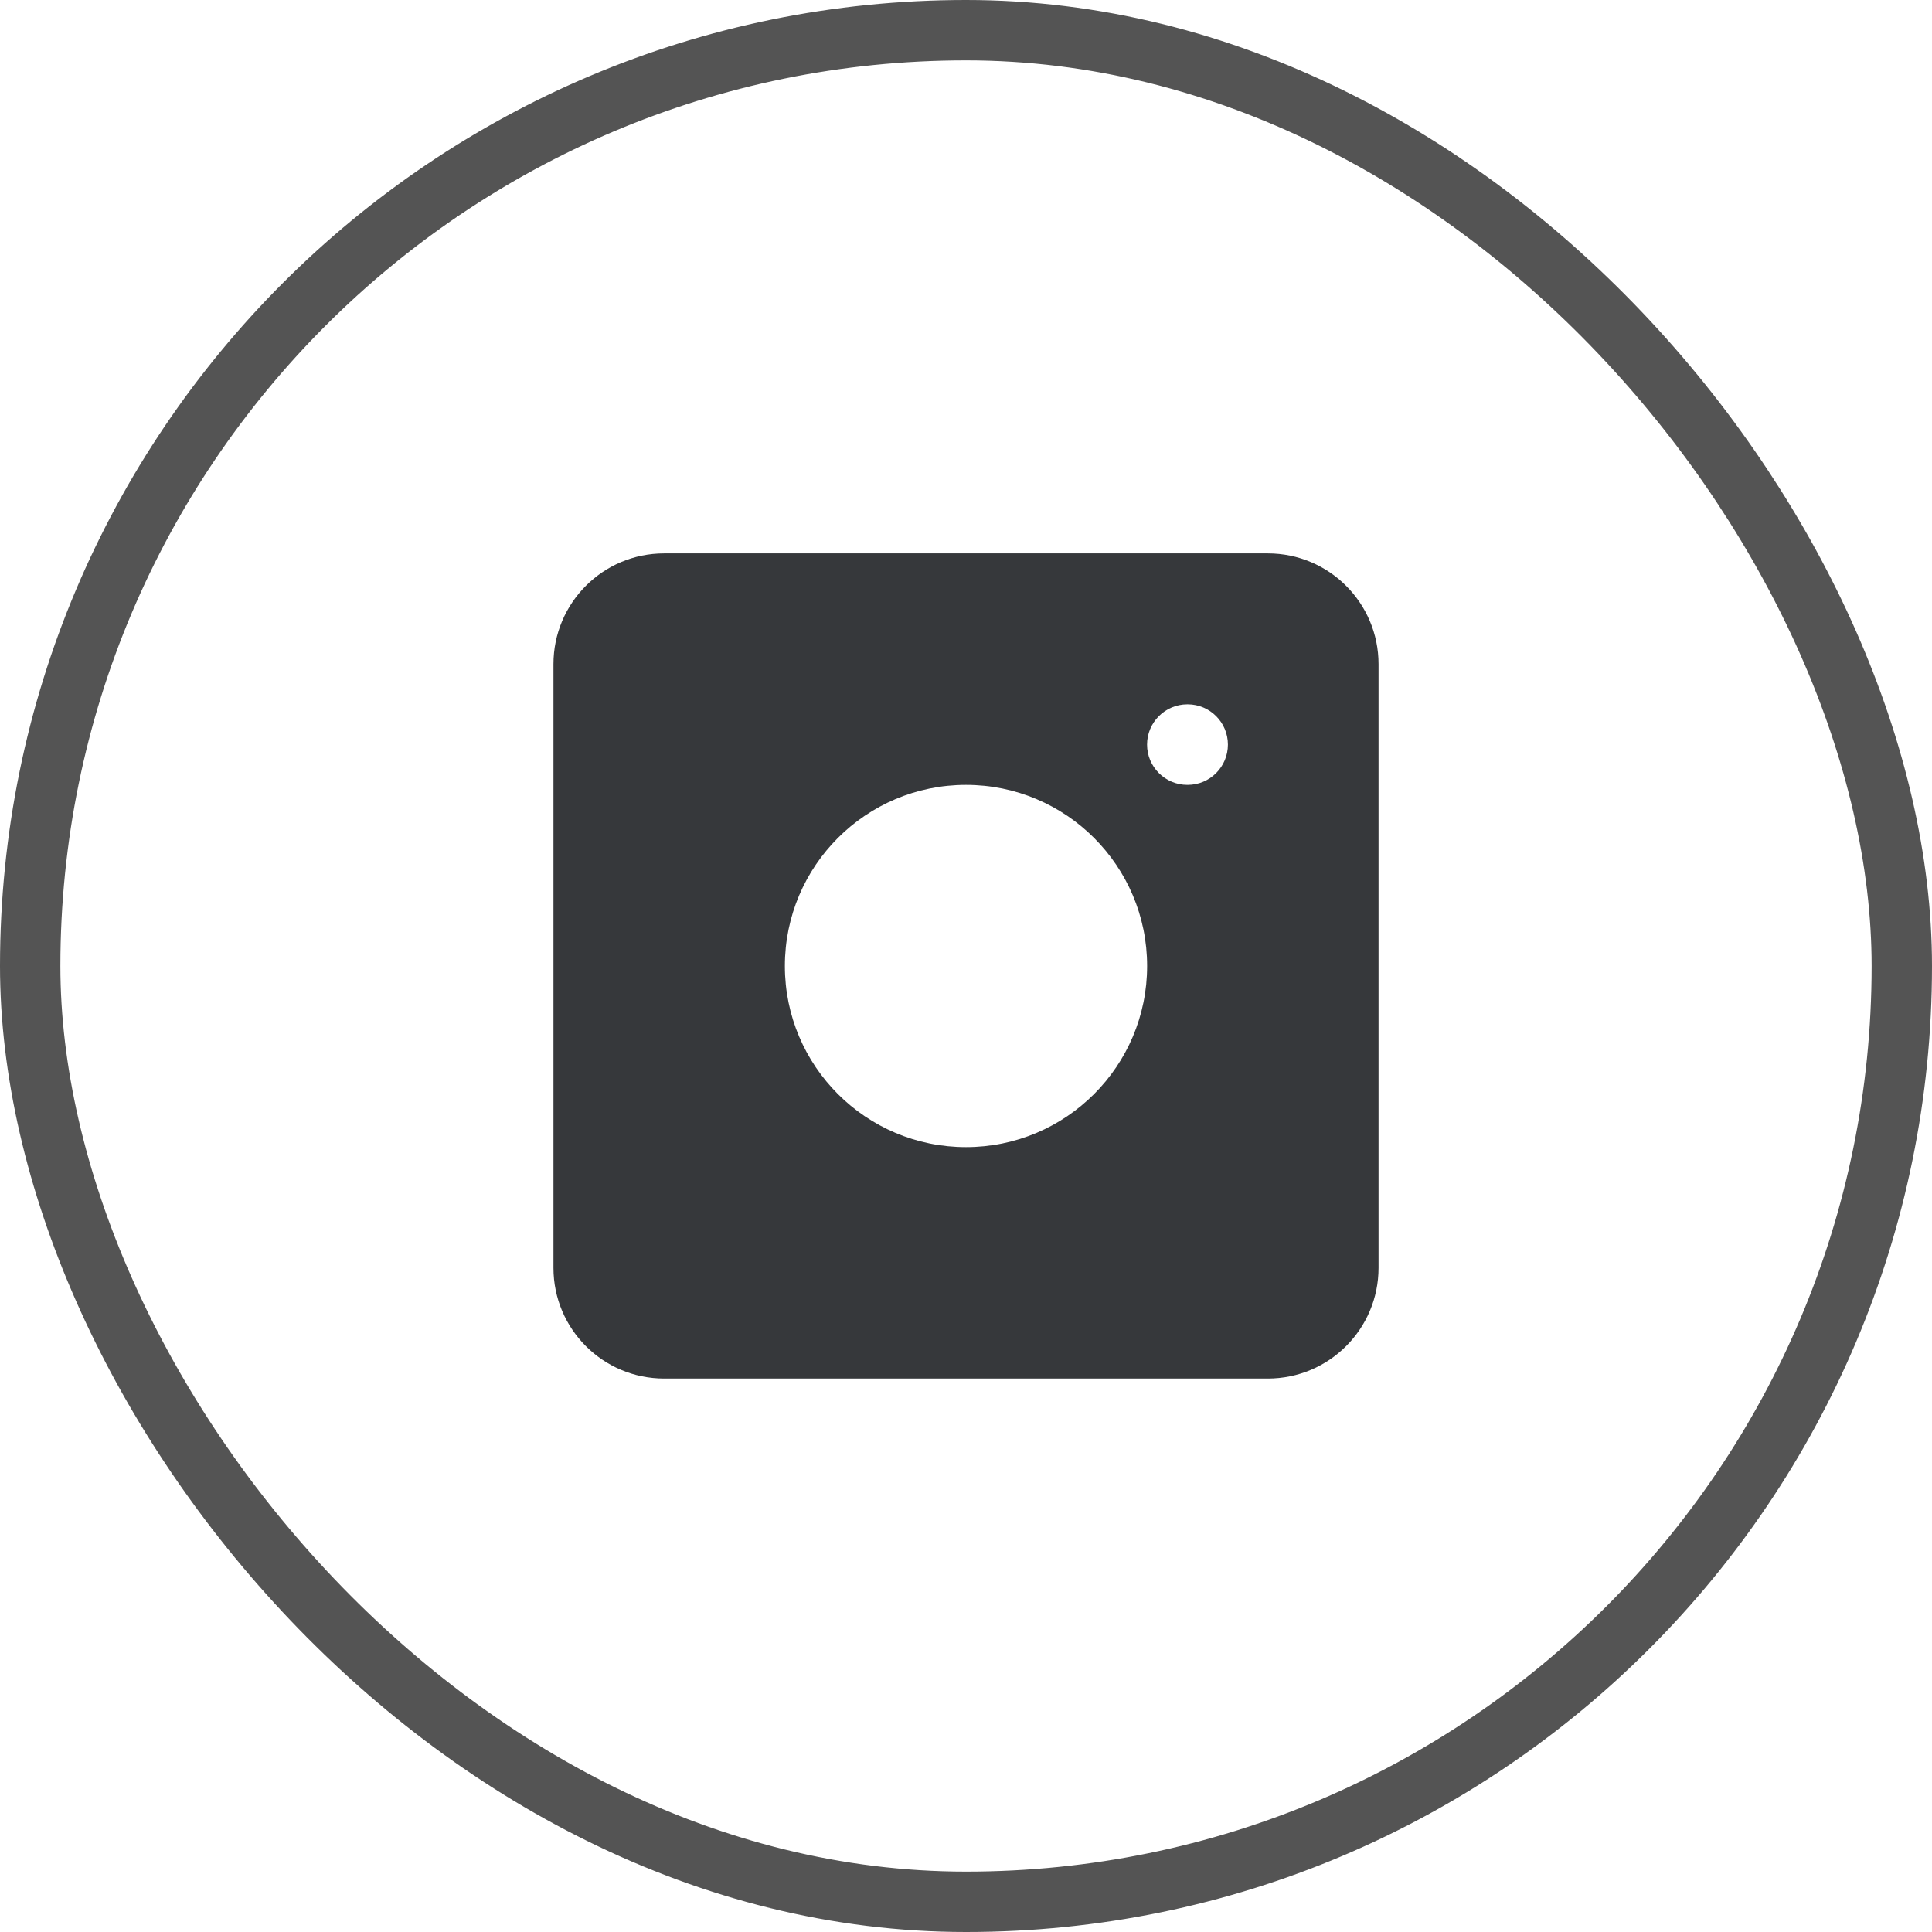 <svg width="32" height="32" viewBox="0 0 32 32" fill="none" xmlns="http://www.w3.org/2000/svg">
<rect x="0.5" y="0.5" width="31" height="31" rx="15.5" stroke="#545454"/>
<path fill-rule="evenodd" clip-rule="evenodd" d="M9.167 11C9.167 9.987 9.987 9.166 11 9.166H21C22.012 9.166 22.833 9.987 22.833 11V21C22.833 22.012 22.012 22.833 21 22.833H11C9.987 22.833 9.167 22.012 9.167 21V11ZM19 16C19 17.657 17.657 19 16 19C14.343 19 13 17.657 13 16C13 14.343 14.343 13 16 13C17.657 13 19 14.343 19 16ZM19.672 13C20.04 13 20.338 12.701 20.338 12.333C20.338 11.965 20.04 11.666 19.672 11.666H19.666C19.298 11.666 18.999 11.965 18.999 12.333C18.999 12.701 19.298 13 19.666 13H19.672Z" fill="#36383B"/>
</svg>
